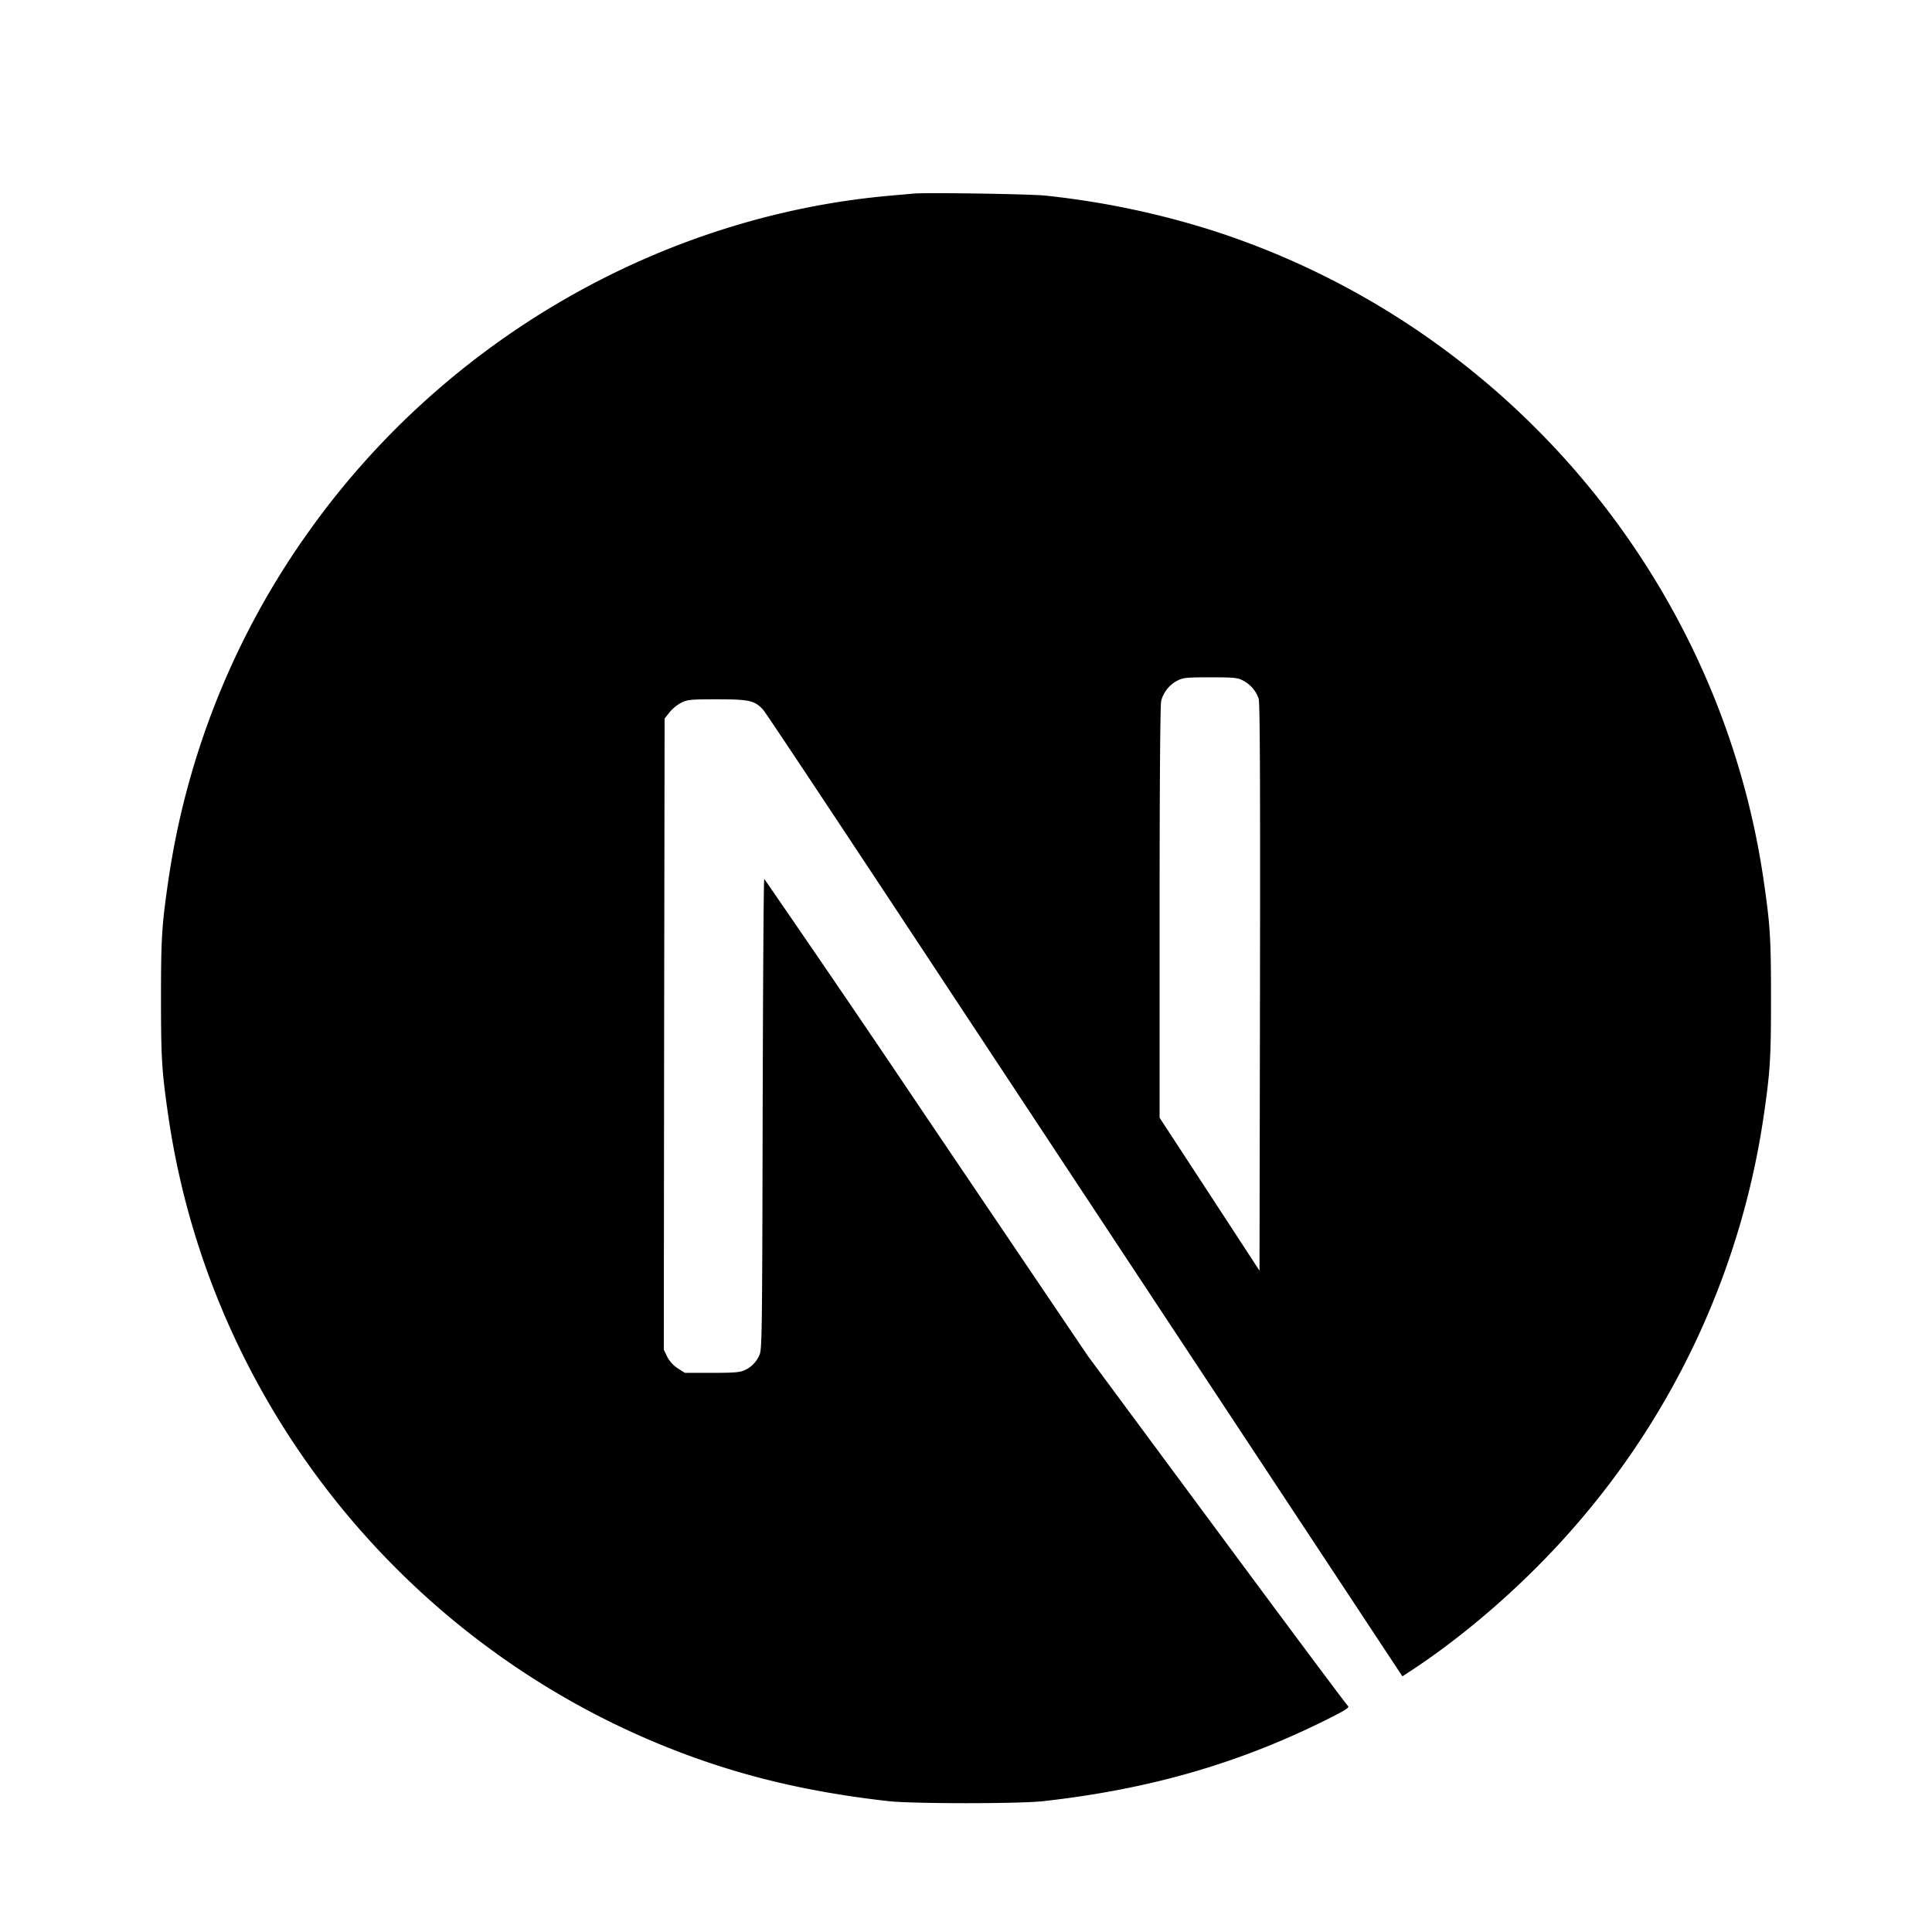 <svg xmlns="http://www.w3.org/2000/svg" width="512" height="512" viewBox="0 0 24 24"><path fill="#000000" d="m11.345 2.405l-.303.027c-2.84.256-5.501 1.789-7.187 4.144a9.9 9.9 0 0 0-1.765 4.37c-.08.548-.09.71-.09 1.455s.01.907.09 1.457c.543 3.755 3.216 6.91 6.84 8.079c.65.209 1.334.351 2.112.438c.303.033 1.613.033 1.916 0c1.343-.15 2.48-.481 3.603-1.054c.172-.088.205-.112.182-.131c-.016-.012-.749-.995-1.629-2.184l-1.599-2.16l-2.004-2.965a287 287 0 0 0-2.017-2.963c-.008-.002-.016 1.315-.02 2.924c-.006 2.817-.008 2.93-.043 2.997a.36.36 0 0 1-.172.178c-.063.03-.117.037-.412.037h-.339l-.09-.057a.4.4 0 0 1-.13-.143l-.042-.088l.004-3.919l.006-3.921l.06-.076a.5.5 0 0 1 .145-.12c.08-.039.112-.043.45-.043c.399 0 .465.016.569.13c.03.03 1.114 1.665 2.412 3.633l3.946 5.976l1.583 2.398l.08-.052c.71-.462 1.46-1.118 2.055-1.803a9.95 9.95 0 0 0 2.354-5.111c.08-.55.09-.712.09-1.457c0-.744-.01-.907-.09-1.456c-.543-3.755-3.216-6.91-6.84-8.079a10.5 10.5 0 0 0-2.083-.436c-.187-.02-1.48-.04-1.642-.025m4.094 6.048c.094.047.17.137.197.23c.016.051.02 1.138.016 3.587l-.006 3.515l-.62-.95l-.621-.95V11.33c0-1.652.008-2.58.02-2.625a.4.4 0 0 1 .193-.246c.08-.041.11-.045.416-.045c.29 0 .34.004.405.039"/></svg>